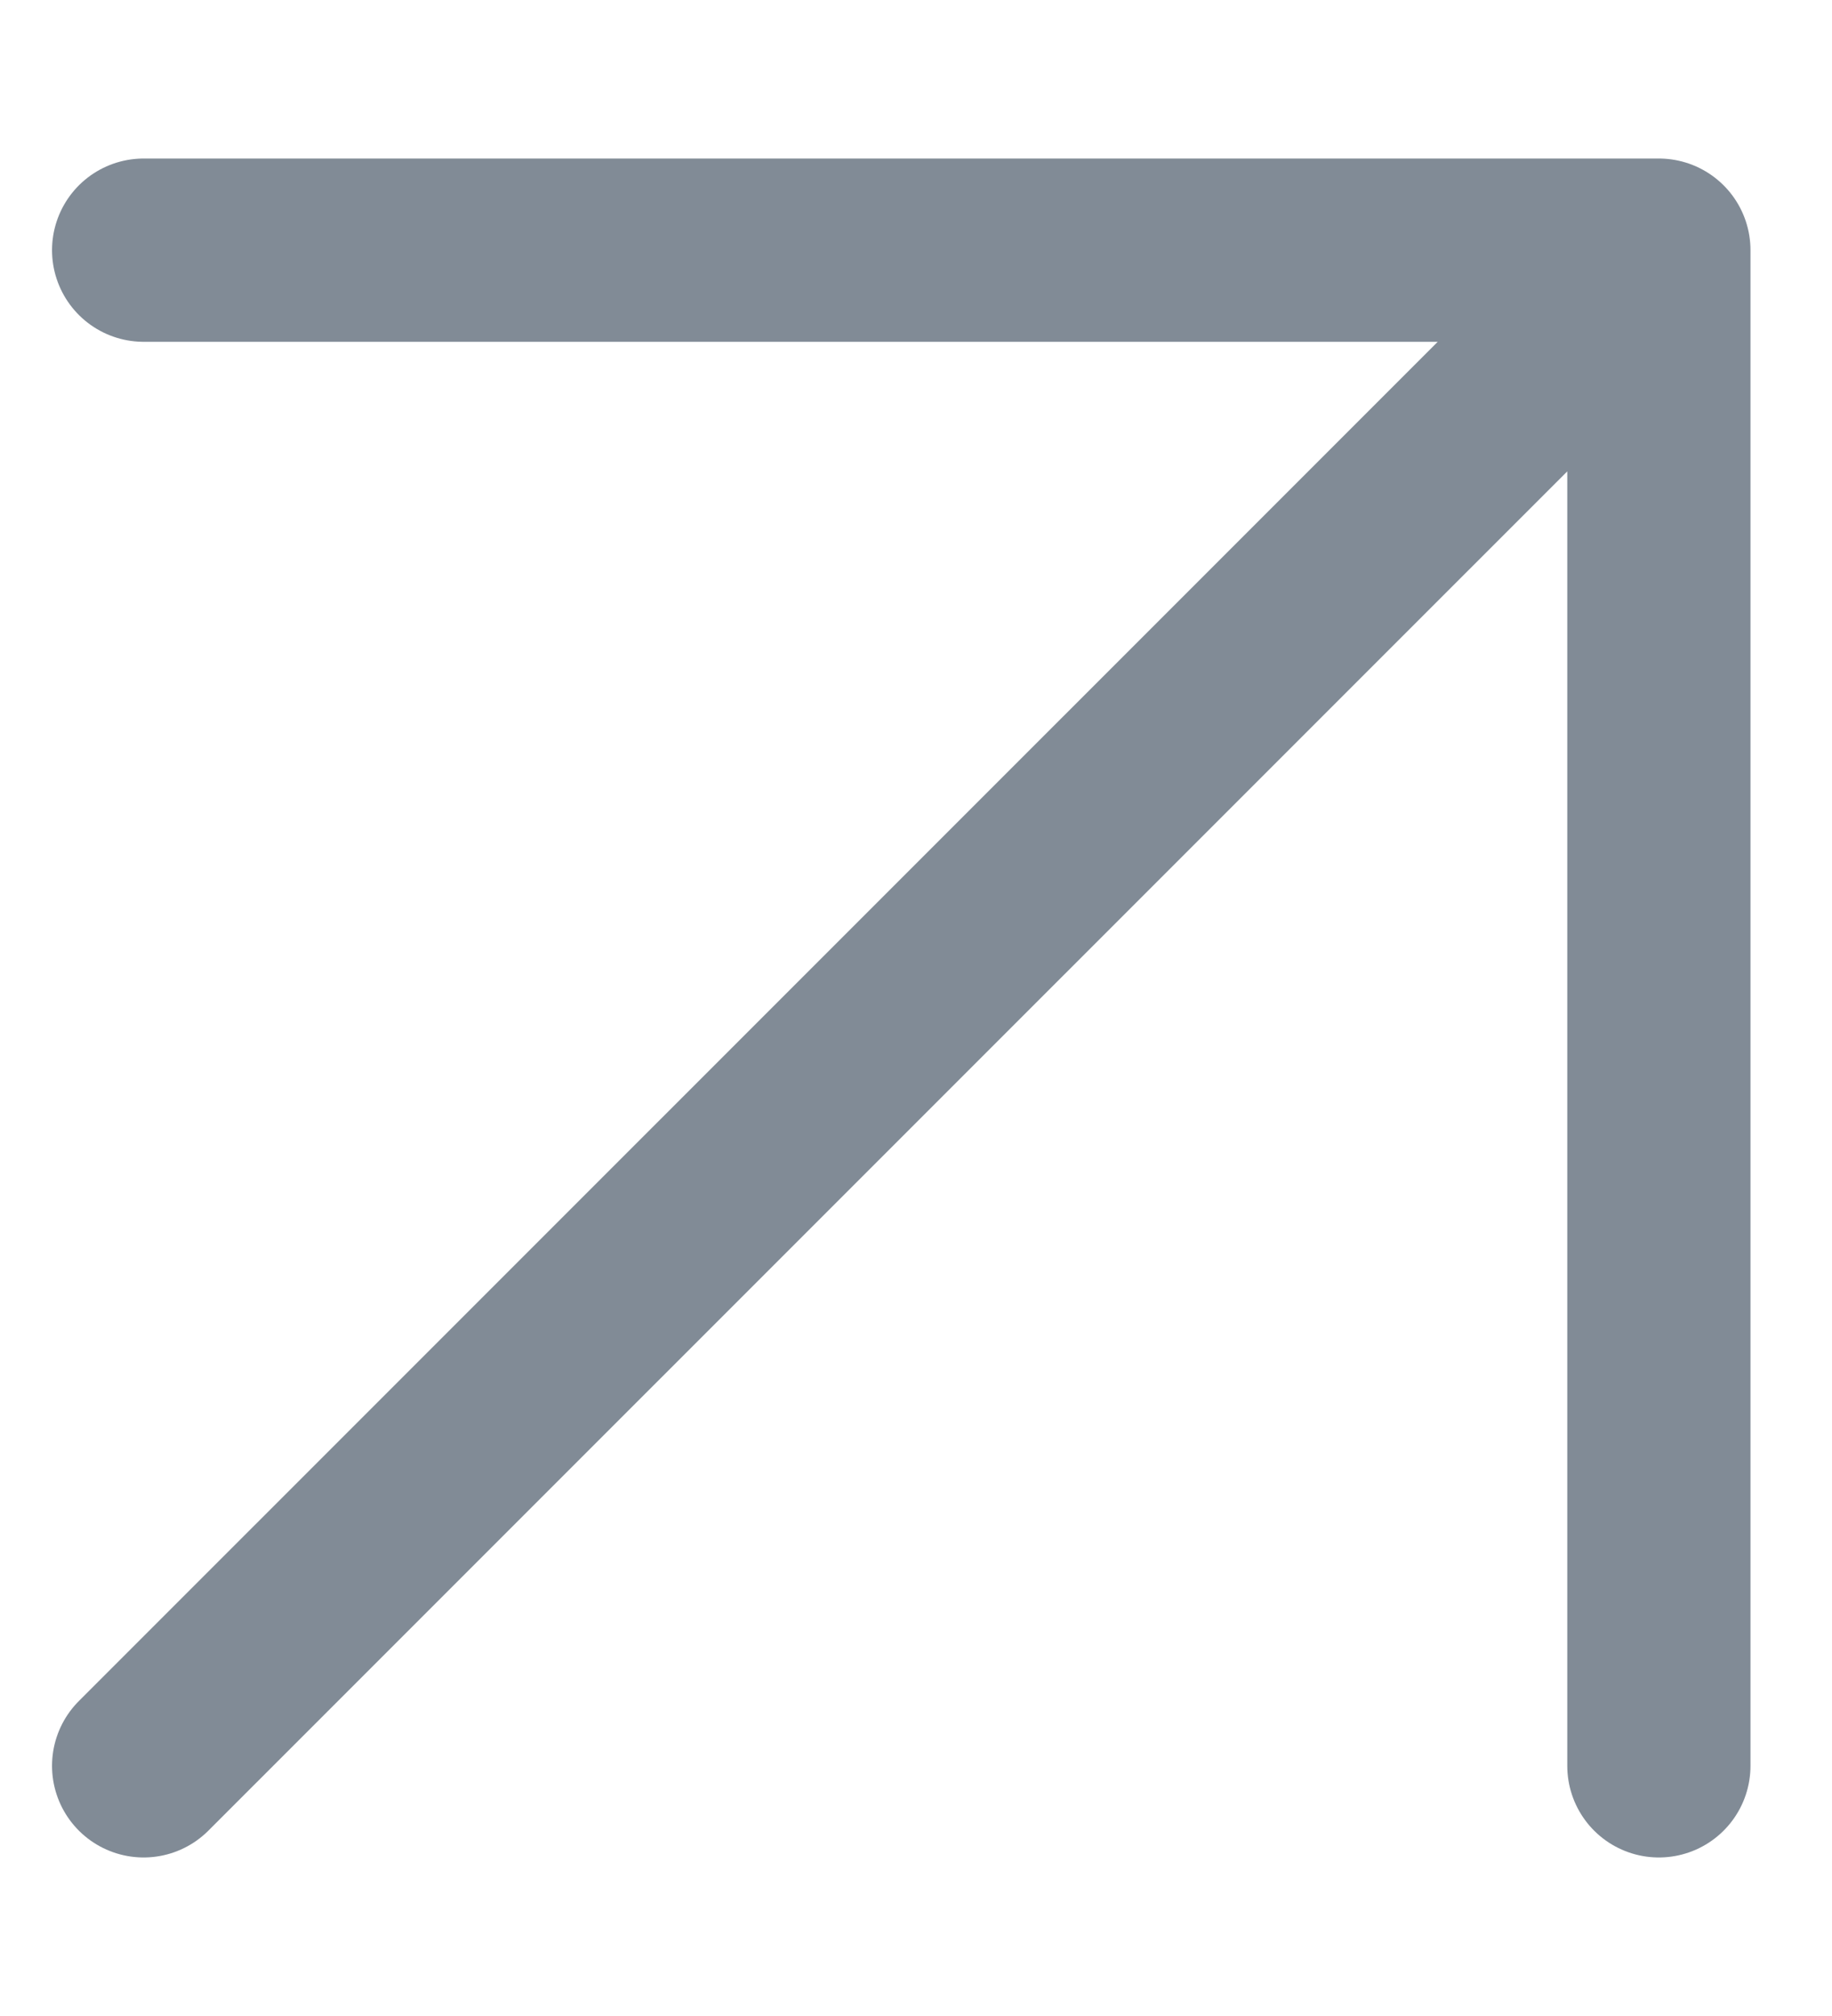 <?xml version="1.0" encoding="UTF-8"?> <svg xmlns="http://www.w3.org/2000/svg" width="10" height="11" viewBox="0 0 10 11" fill="none"> <path d="M0.784 9.635L9.055 1.365M9.055 1.365H0.784M9.055 1.365V9.635" stroke="#818B96" stroke-linecap="round" stroke-linejoin="round"></path> </svg> 